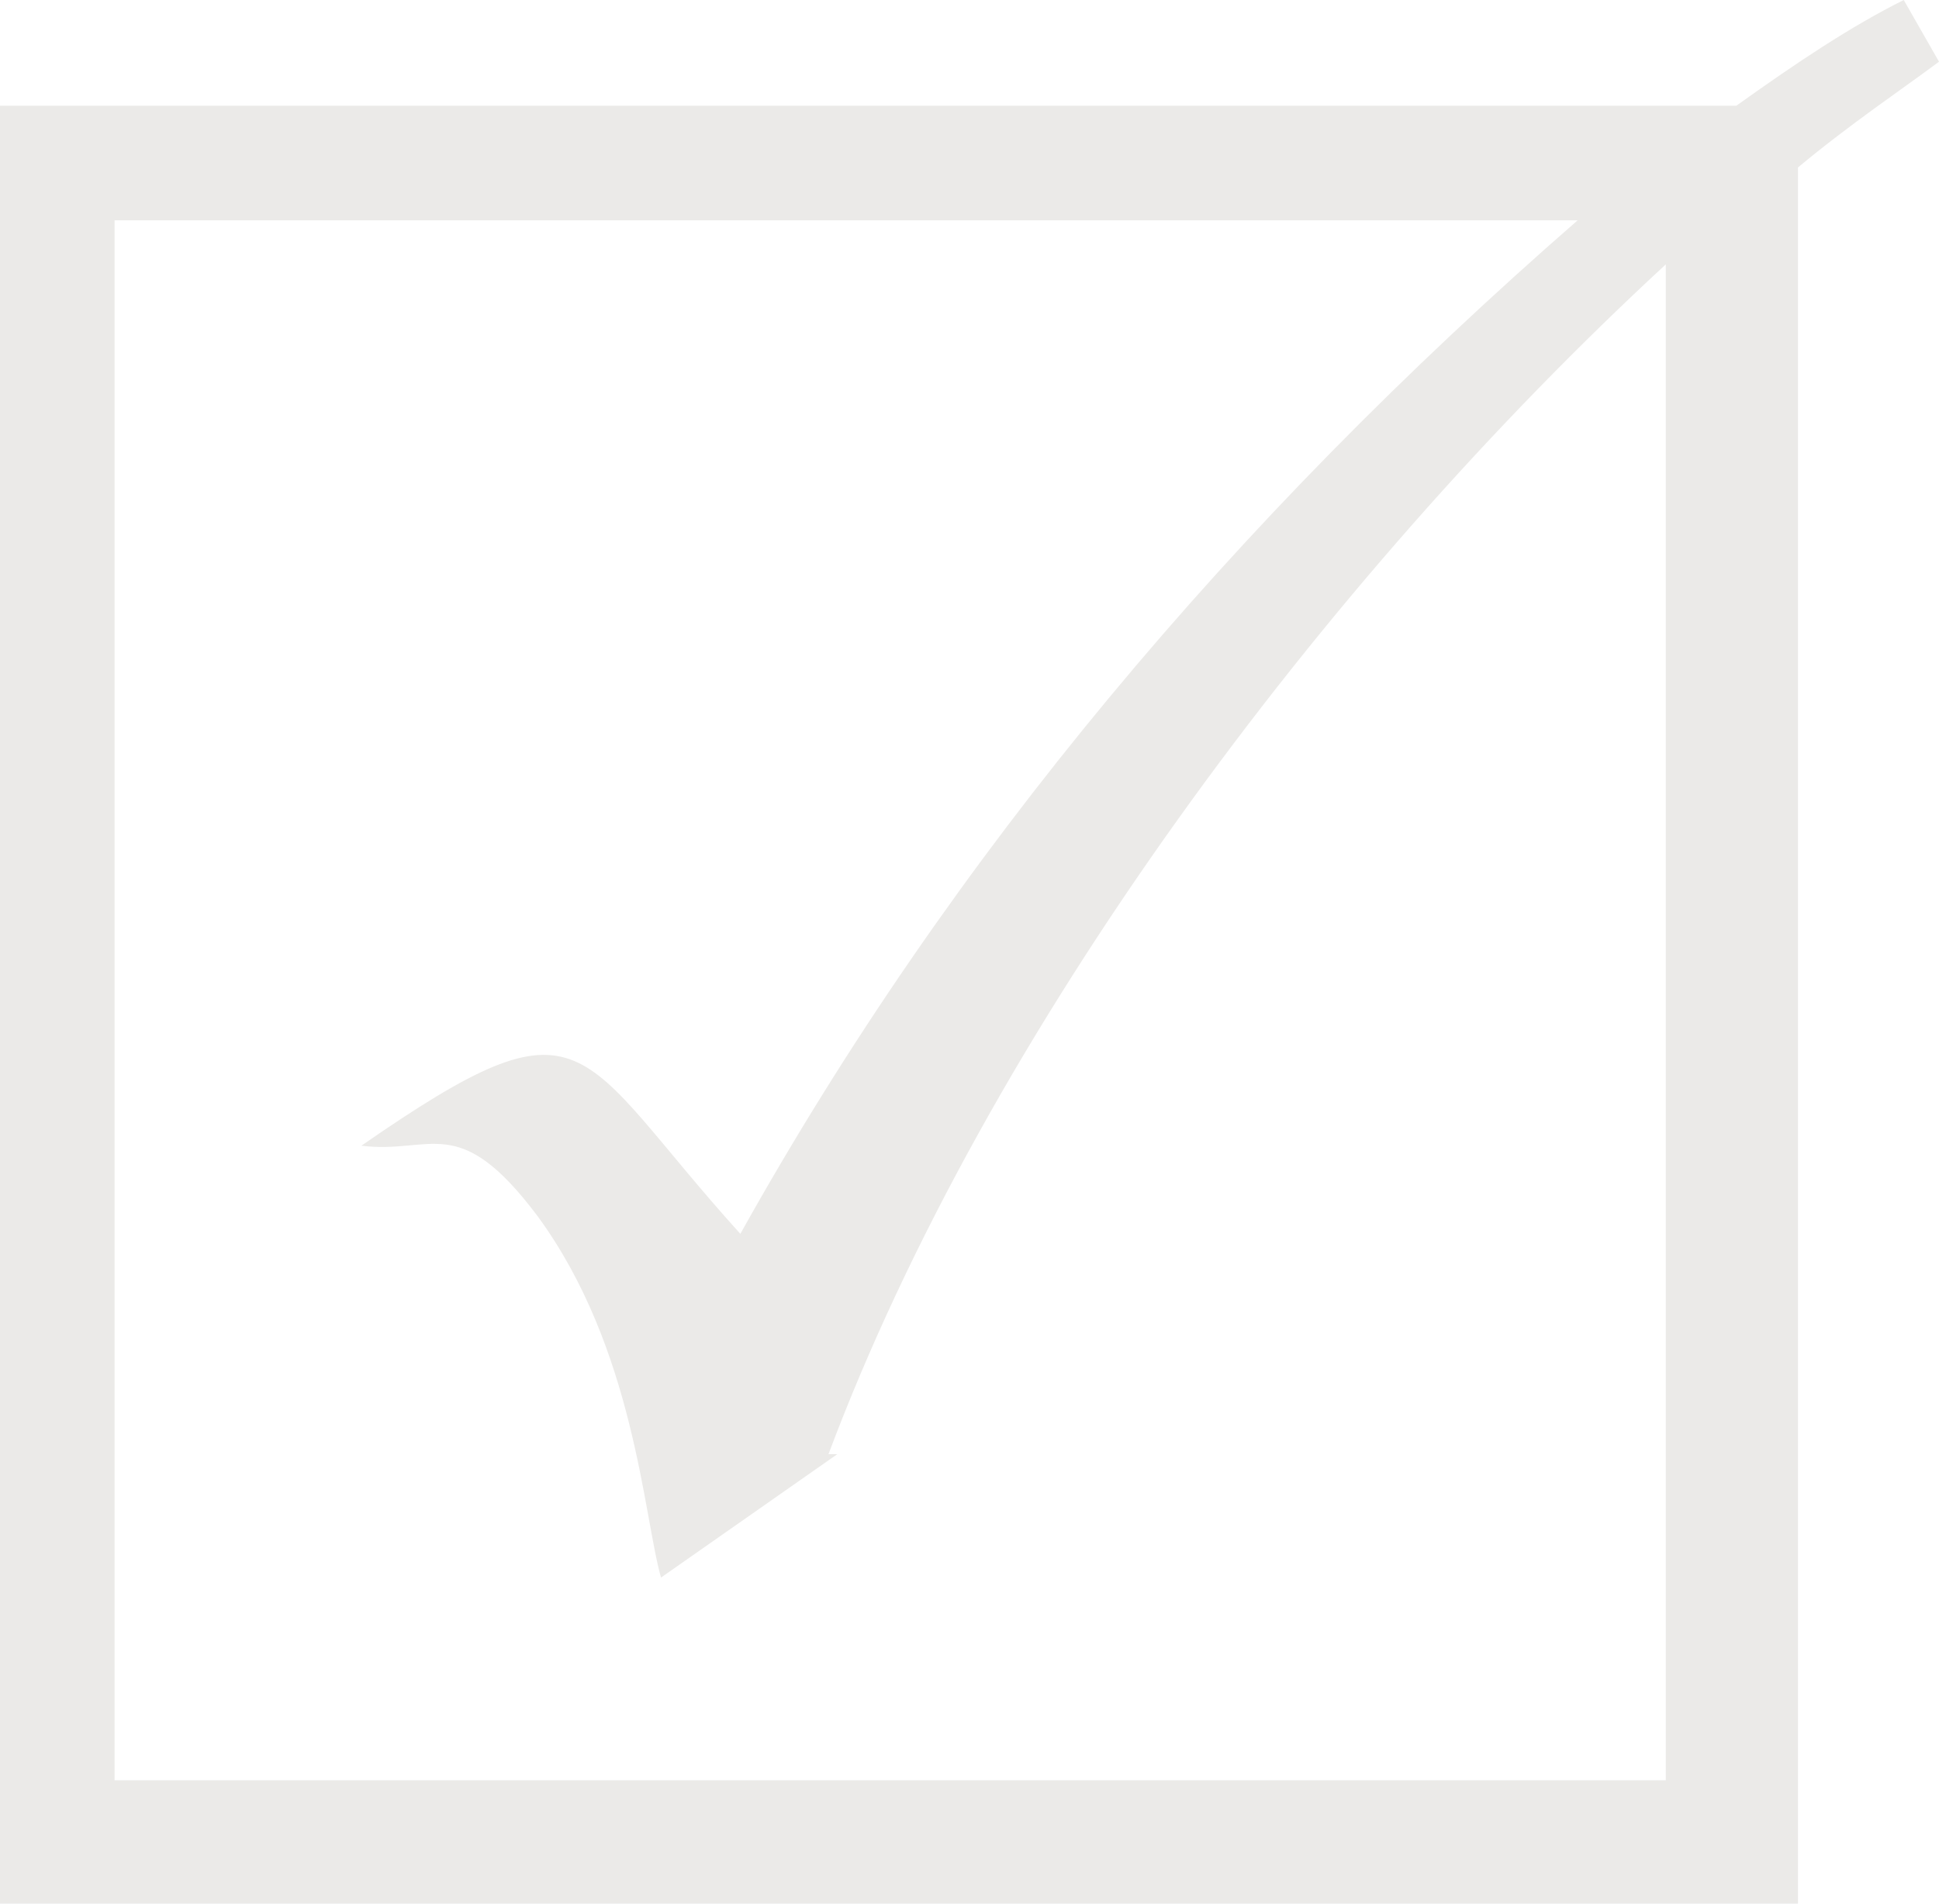 <?xml version="1.0" encoding="UTF-8" standalone="no"?><svg xmlns="http://www.w3.org/2000/svg" xmlns:xlink="http://www.w3.org/1999/xlink" clip-rule="evenodd" fill="#ebeae8" fill-rule="evenodd" height="216" image-rendering="optimizeQuality" preserveAspectRatio="xMidYMid meet" shape-rendering="geometricPrecision" text-rendering="geometricPrecision" version="1" viewBox="0.0 0.0 220.0 216.0" width="220" zoomAndPan="magnify"><g id="change1_1"><path d="M95 165l-20 14c-2,-7 -3,-26 -14,-41 -9,-12 -12,-7 -20,-8 26,-18 24,-11 43,10 24,-43 56,-81 95,-115l-166 0 0 177 176 0 0 -172c-39,36 -77,87 -95,135zm109 -146l0 197 -204 0 0 -204 197 0c7,-5 13,-9 19,-12l4 7c-4,3 -10,7 -16,12z" fill-rule="nonzero"/></g></svg>
